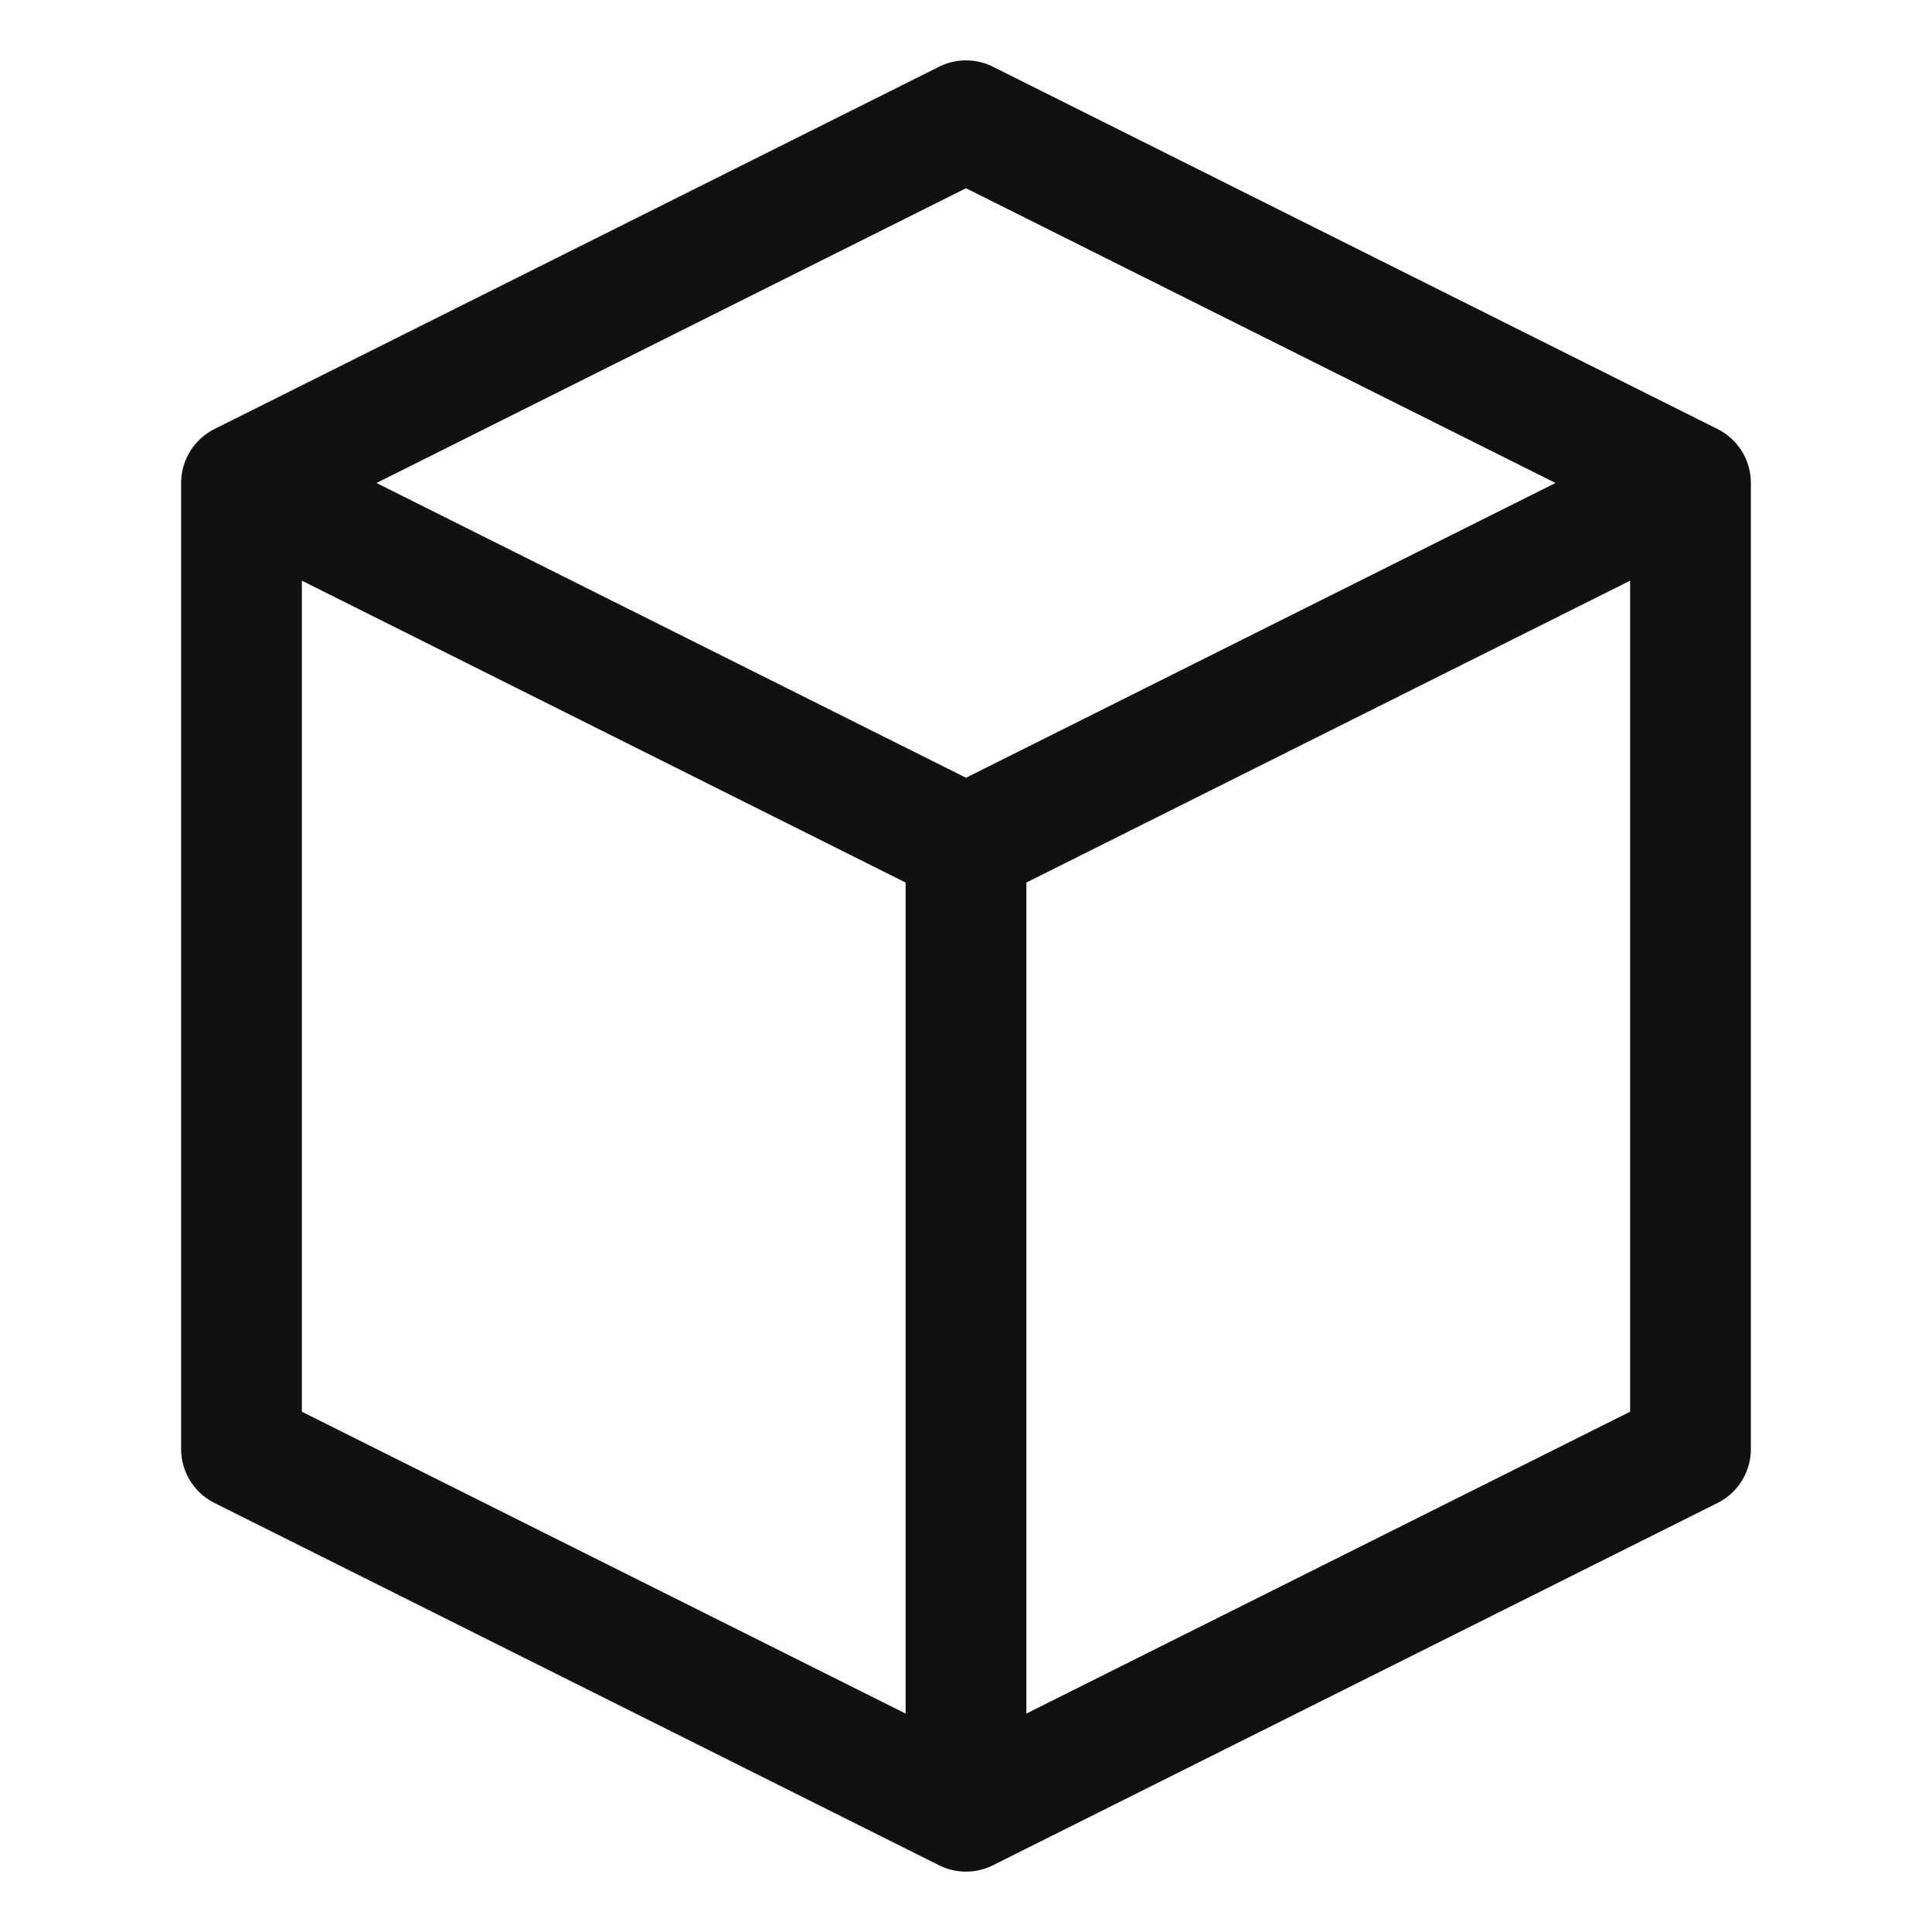<svg width="16" height="16" fill="none" xmlns="http://www.w3.org/2000/svg"><path d="M2 4l6-3 6 3M2 4l6 3M2 4v8l6 3m6-11L8 7m6-3v8l-6 3m0-8v8" stroke="#111" stroke-linecap="round" stroke-linejoin="round"/></svg>